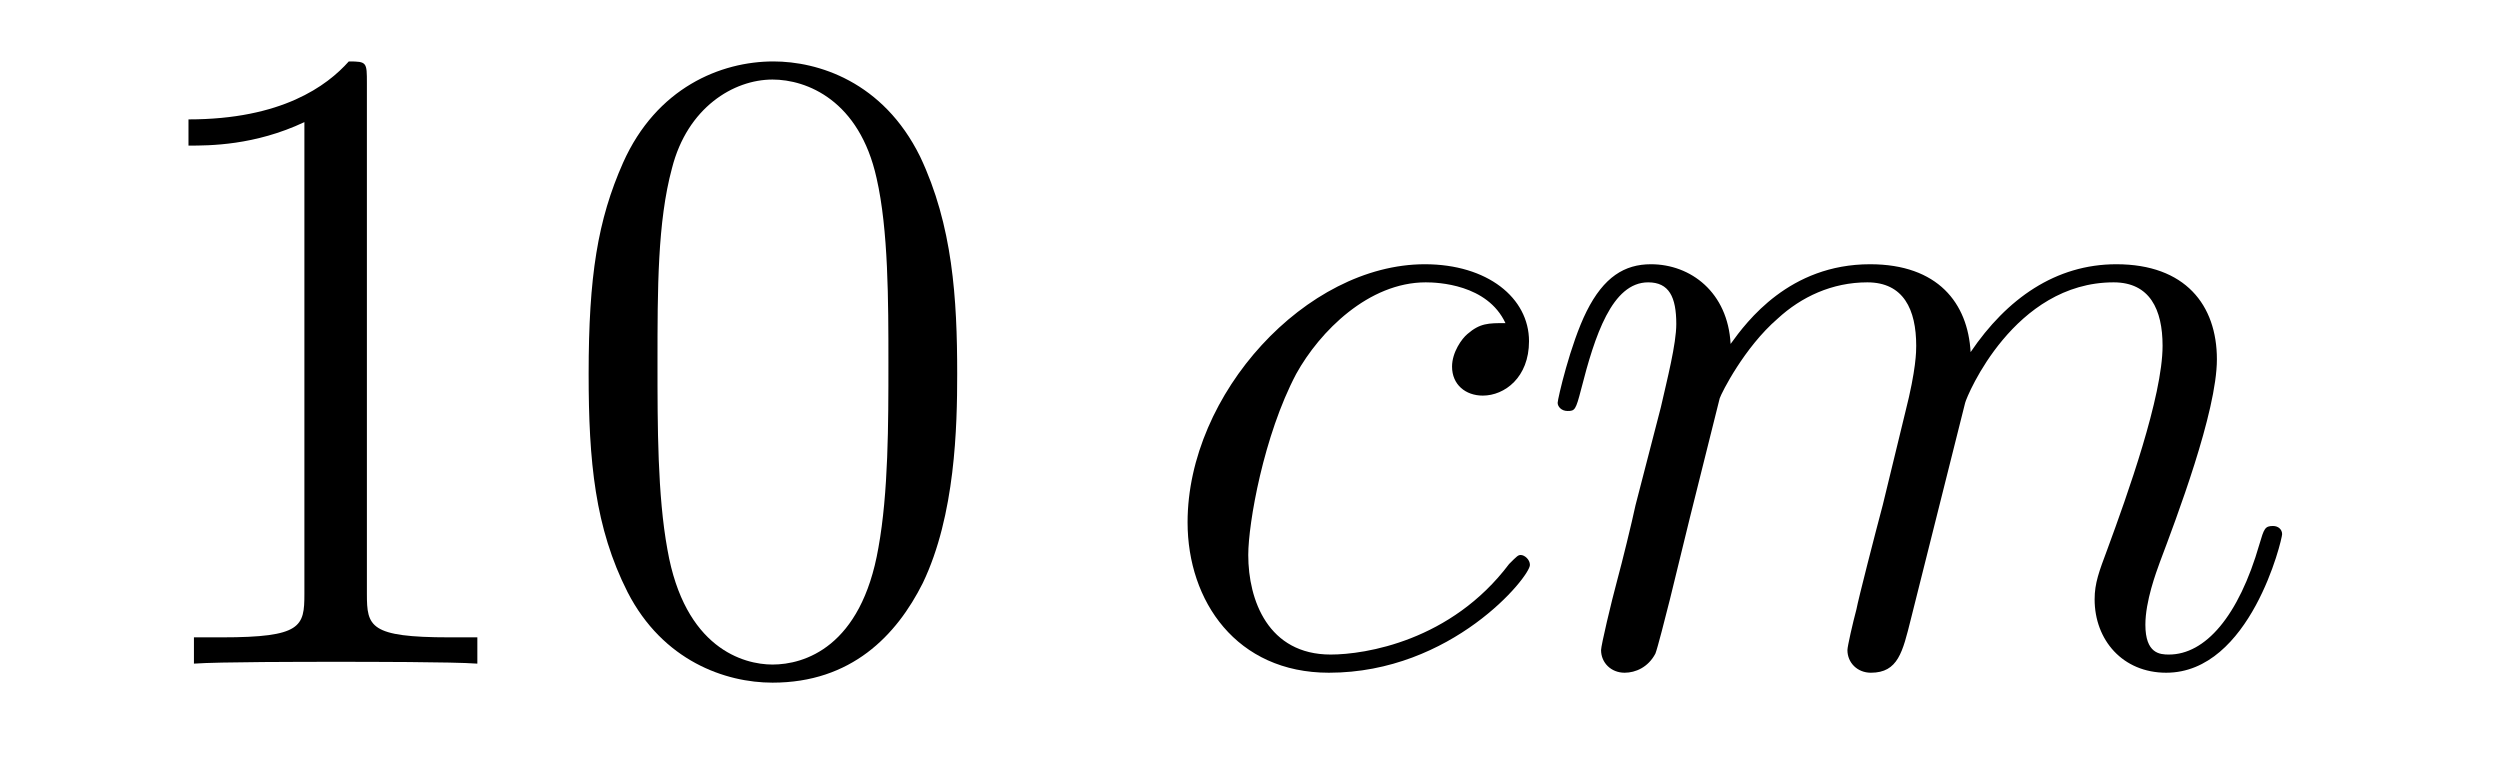 <?xml version='1.0'?>
<!-- This file was generated by dvisvgm 1.14.1 -->
<svg height='10pt' version='1.1' viewBox='0 -10 33 10' width='33pt' xmlns='http://www.w3.org/2000/svg' xmlns:xlink='http://www.w3.org/1999/xlink'>
<g id='page1'>
<g transform='matrix(1 0 0 1 -127 653)'>
<path d='M131.843 -661.902C131.843 -662.178 131.843 -662.189 131.604 -662.189C131.317 -661.867 130.719 -661.424 129.488 -661.424V-661.078C129.763 -661.078 130.36 -661.078 131.018 -661.388V-655.16C131.018 -654.73 130.982 -654.587 129.93 -654.587H129.56V-654.24C129.882 -654.264 131.042 -654.264 131.436 -654.264C131.831 -654.264 132.978 -654.264 133.301 -654.24V-654.587H132.931C131.879 -654.587 131.843 -654.73 131.843 -655.16V-661.902ZM139.635 -658.065C139.635 -659.058 139.576 -660.026 139.145 -660.934C138.655 -661.927 137.794 -662.189 137.209 -662.189C136.515 -662.189 135.666 -661.843 135.224 -660.851C134.89 -660.097 134.77 -659.356 134.77 -658.065C134.77 -656.906 134.854 -656.033 135.284 -655.184C135.75 -654.276 136.575 -653.989 137.197 -653.989C138.237 -653.989 138.834 -654.611 139.181 -655.304C139.611 -656.2 139.635 -657.372 139.635 -658.065ZM137.197 -654.228C136.814 -654.228 136.037 -654.443 135.81 -655.746C135.679 -656.463 135.679 -657.372 135.679 -658.209C135.679 -659.189 135.679 -660.073 135.87 -660.779C136.073 -661.58 136.683 -661.95 137.197 -661.95C137.651 -661.95 138.344 -661.675 138.571 -660.648C138.727 -659.966 138.727 -659.022 138.727 -658.209C138.727 -657.408 138.727 -656.499 138.595 -655.77C138.368 -654.455 137.615 -654.228 137.197 -654.228Z' fill-rule='evenodd'/>
<path d='M146.872 -658.735C146.645 -658.735 146.537 -658.735 146.37 -658.591C146.298 -658.532 146.167 -658.352 146.167 -658.161C146.167 -657.922 146.346 -657.778 146.573 -657.778C146.86 -657.778 147.183 -658.017 147.183 -658.496C147.183 -659.069 146.633 -659.512 145.808 -659.512C144.242 -659.512 142.676 -657.802 142.676 -656.105C142.676 -655.065 143.322 -654.12 144.541 -654.12C146.167 -654.12 147.195 -655.387 147.195 -655.543C147.195 -655.615 147.123 -655.674 147.075 -655.674C147.039 -655.674 147.027 -655.662 146.92 -655.555C146.155 -654.539 145.019 -654.36 144.565 -654.36C143.74 -654.36 143.477 -655.077 143.477 -655.674C143.477 -656.093 143.68 -657.252 144.11 -658.065C144.421 -658.627 145.067 -659.273 145.82 -659.273C145.975 -659.273 146.633 -659.249 146.872 -658.735ZM149.7 -657.742C149.724 -657.814 150.023 -658.412 150.465 -658.794C150.776 -659.081 151.183 -659.273 151.649 -659.273C152.127 -659.273 152.294 -658.914 152.294 -658.436C152.294 -658.364 152.294 -658.125 152.151 -657.563L151.852 -656.332C151.756 -655.973 151.529 -655.089 151.505 -654.957C151.457 -654.778 151.386 -654.467 151.386 -654.419C151.386 -654.252 151.517 -654.12 151.696 -654.12C152.055 -654.12 152.115 -654.395 152.223 -654.826L152.94 -657.683C152.964 -657.778 153.585 -659.273 154.9 -659.273C155.378 -659.273 155.546 -658.914 155.546 -658.436C155.546 -657.767 155.08 -656.463 154.816 -655.746C154.709 -655.459 154.649 -655.304 154.649 -655.089C154.649 -654.551 155.02 -654.12 155.594 -654.12C156.705 -654.12 157.124 -655.878 157.124 -655.949C157.124 -656.009 157.076 -656.057 157.004 -656.057C156.897 -656.057 156.885 -656.021 156.825 -655.818C156.55 -654.862 156.108 -654.36 155.63 -654.36C155.51 -654.36 155.319 -654.372 155.319 -654.754C155.319 -655.065 155.462 -655.447 155.51 -655.579C155.725 -656.152 156.263 -657.563 156.263 -658.257C156.263 -658.974 155.845 -659.512 154.936 -659.512C154.135 -659.512 153.49 -659.058 153.012 -658.352C152.976 -658.998 152.581 -659.512 151.685 -659.512C150.621 -659.512 150.059 -658.759 149.844 -658.46C149.808 -659.141 149.318 -659.512 148.792 -659.512C148.445 -659.512 148.17 -659.344 147.943 -658.89C147.728 -658.46 147.561 -657.731 147.561 -657.683C147.561 -657.635 147.608 -657.575 147.692 -657.575C147.788 -657.575 147.8 -657.587 147.871 -657.862C148.051 -658.567 148.278 -659.273 148.756 -659.273C149.031 -659.273 149.127 -659.081 149.127 -658.723C149.127 -658.46 149.007 -657.993 148.923 -657.623L148.589 -656.332C148.541 -656.105 148.409 -655.567 148.35 -655.352C148.266 -655.041 148.134 -654.479 148.134 -654.419C148.134 -654.252 148.266 -654.12 148.445 -654.12C148.589 -654.12 148.756 -654.192 148.851 -654.372C148.876 -654.431 148.983 -654.85 149.043 -655.089L149.306 -656.165L149.7 -657.742Z' fill-rule='evenodd'/>
</g>
</g>
</svg>
